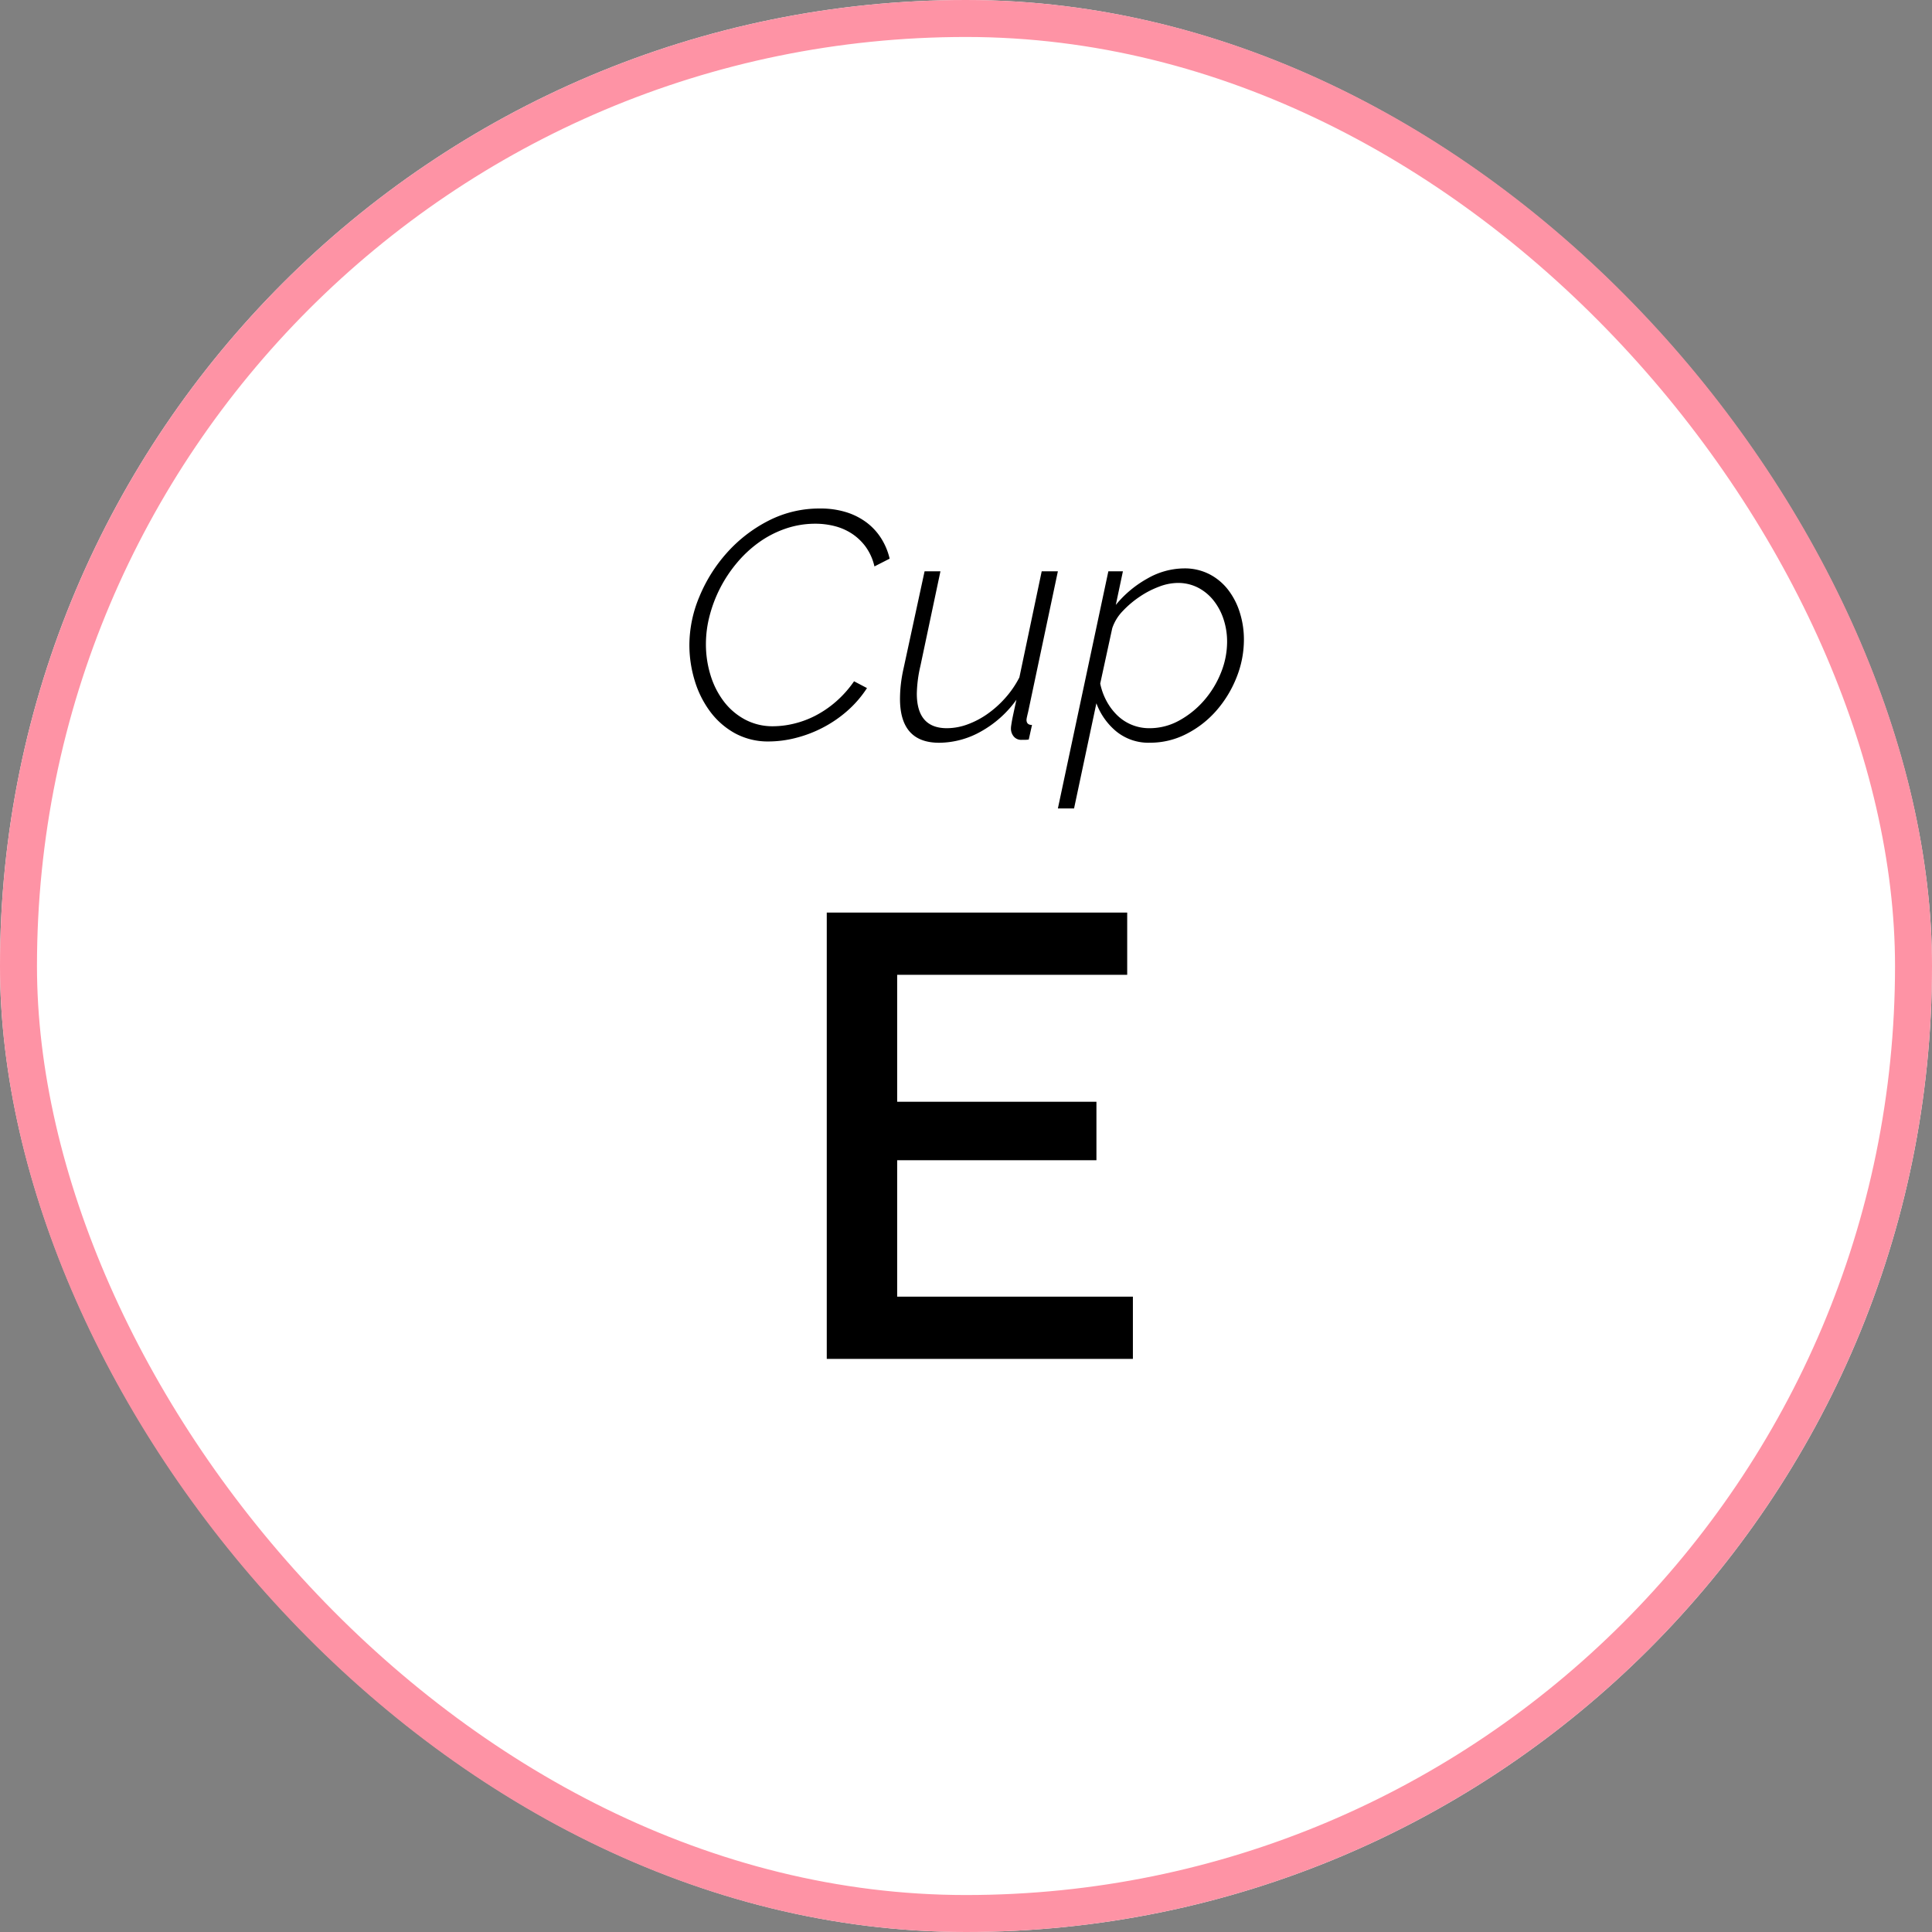 <svg viewBox="0 0 209 209" height="209" width="209" xmlns="http://www.w3.org/2000/svg">
  <rect x="0" y="0" width="209" height="209" fill="#808080" stroke="none"/>
  <g transform="translate(-15.134 0.002)" data-name="04" id="_04">
    <g stroke-width="4" stroke="#fe93a5" fill="#fff" transform="translate(15.134 -0.002)" data-name="Rectangle 2372" id="Rectangle_2372">
      <rect stroke="none" rx="104.5" height="209" width="209"></rect>
      <rect fill="none" rx="102.5" height="205" width="205" y="2" x="2"></rect>
    </g>
    <path transform="translate(119.634 146.998)" d="M18.054-6.732V0H-15.062V-48.28h32.5v6.732H-7.446v13.736H14.11v6.324H-7.446V-6.732Z" data-name="Tracé 144776" id="Tracé_144776"></path>
    <path transform="translate(119.634 79.998)" d="M-21.315.21a7.471,7.471,0,0,1-3.658-.875A8.378,8.378,0,0,1-27.667-3.01a10.812,10.812,0,0,1-1.68-3.36,13.221,13.221,0,0,1-.577-3.885,13.55,13.55,0,0,1,1.067-5.162A16.6,16.6,0,0,1-25.9-20.16a15.444,15.444,0,0,1,4.48-3.483,12.026,12.026,0,0,1,5.635-1.347,9.3,9.3,0,0,1,2.835.4,7.269,7.269,0,0,1,2.205,1.12A6.486,6.486,0,0,1-9.17-21.753a7.117,7.117,0,0,1,.91,2.188l-1.645.84a5.811,5.811,0,0,0-.98-2.17,5.821,5.821,0,0,0-1.522-1.417,6.221,6.221,0,0,0-1.855-.788,8.408,8.408,0,0,0-2.012-.245,9.877,9.877,0,0,0-3.273.542,11.173,11.173,0,0,0-2.87,1.487,12.975,12.975,0,0,0-2.38,2.223,14.61,14.61,0,0,0-1.8,2.712,14.507,14.507,0,0,0-1.138,2.992,12.079,12.079,0,0,0-.4,3.027,11.345,11.345,0,0,0,.507,3.43A9.047,9.047,0,0,0-26.18-4.095a7.054,7.054,0,0,0,2.292,1.942,6.34,6.34,0,0,0,3.028.718,9.8,9.8,0,0,0,2.24-.28,10.227,10.227,0,0,0,2.345-.875,11.243,11.243,0,0,0,2.222-1.523A11.774,11.774,0,0,0-12.11-6.3l1.4.735A11.868,11.868,0,0,1-12.862-3.08,13.228,13.228,0,0,1-15.54-1.26a13.5,13.5,0,0,1-2.922,1.1A11.89,11.89,0,0,1-21.315.21ZM-2.9.35Q-7.14.35-7.14-4.41a14.461,14.461,0,0,1,.088-1.523,15.976,15.976,0,0,1,.3-1.767L-4.48-18.2h1.715L-4.935-7.945A14.22,14.22,0,0,0-5.32-4.97q0,3.745,3.255,3.745a6.492,6.492,0,0,0,2.2-.4,9.243,9.243,0,0,0,2.153-1.12A11.192,11.192,0,0,0,4.235-4.48a10.609,10.609,0,0,0,1.54-2.24L8.19-18.2H9.94L6.72-2.975q-.07.28-.123.525a2.04,2.04,0,0,0-.052.315q0,.56.595.56L6.79,0a3.037,3.037,0,0,1-.42.035H6.02a1.039,1.039,0,0,1-.858-.367,1.322,1.322,0,0,1-.3-.858,2.007,2.007,0,0,1,.017-.245q.018-.14.07-.455t.175-.892q.123-.578.333-1.523A11.753,11.753,0,0,1,1.628-.875,9.289,9.289,0,0,1-2.9.35ZM15.4-18.2h1.575l-.77,3.64a11.815,11.815,0,0,1,3.412-2.852,8.089,8.089,0,0,1,3.972-1.1,5.851,5.851,0,0,1,2.748.63,6.082,6.082,0,0,1,2.03,1.7,7.826,7.826,0,0,1,1.26,2.468,9.682,9.682,0,0,1,.437,2.9A10.983,10.983,0,0,1,29.26-6.7a12.336,12.336,0,0,1-2.187,3.587A10.787,10.787,0,0,1,23.835-.6a8.52,8.52,0,0,1-3.92.945A5.5,5.5,0,0,1,16.24-.892,7.192,7.192,0,0,1,14.105-3.92L11.69,7.455H9.94ZM19.845-1.225a6.6,6.6,0,0,0,3.237-.84,9.779,9.779,0,0,0,2.678-2.17,10.445,10.445,0,0,0,1.82-2.992,8.937,8.937,0,0,0,.665-3.342,7.7,7.7,0,0,0-.385-2.45,6.513,6.513,0,0,0-1.085-2.03,5.184,5.184,0,0,0-1.68-1.383,4.723,4.723,0,0,0-2.2-.507,5.777,5.777,0,0,0-2,.4,9.979,9.979,0,0,0-2.1,1.085A10.726,10.726,0,0,0,16.958-13.9,4.909,4.909,0,0,0,15.82-12.04l-1.3,5.985a6.893,6.893,0,0,0,.682,1.89,6.338,6.338,0,0,0,1.155,1.54,4.918,4.918,0,0,0,1.575,1.033A4.96,4.96,0,0,0,19.845-1.225Z" data-name="Tracé 144775" id="Tracé_144775"></path>
  </g>
</svg>

